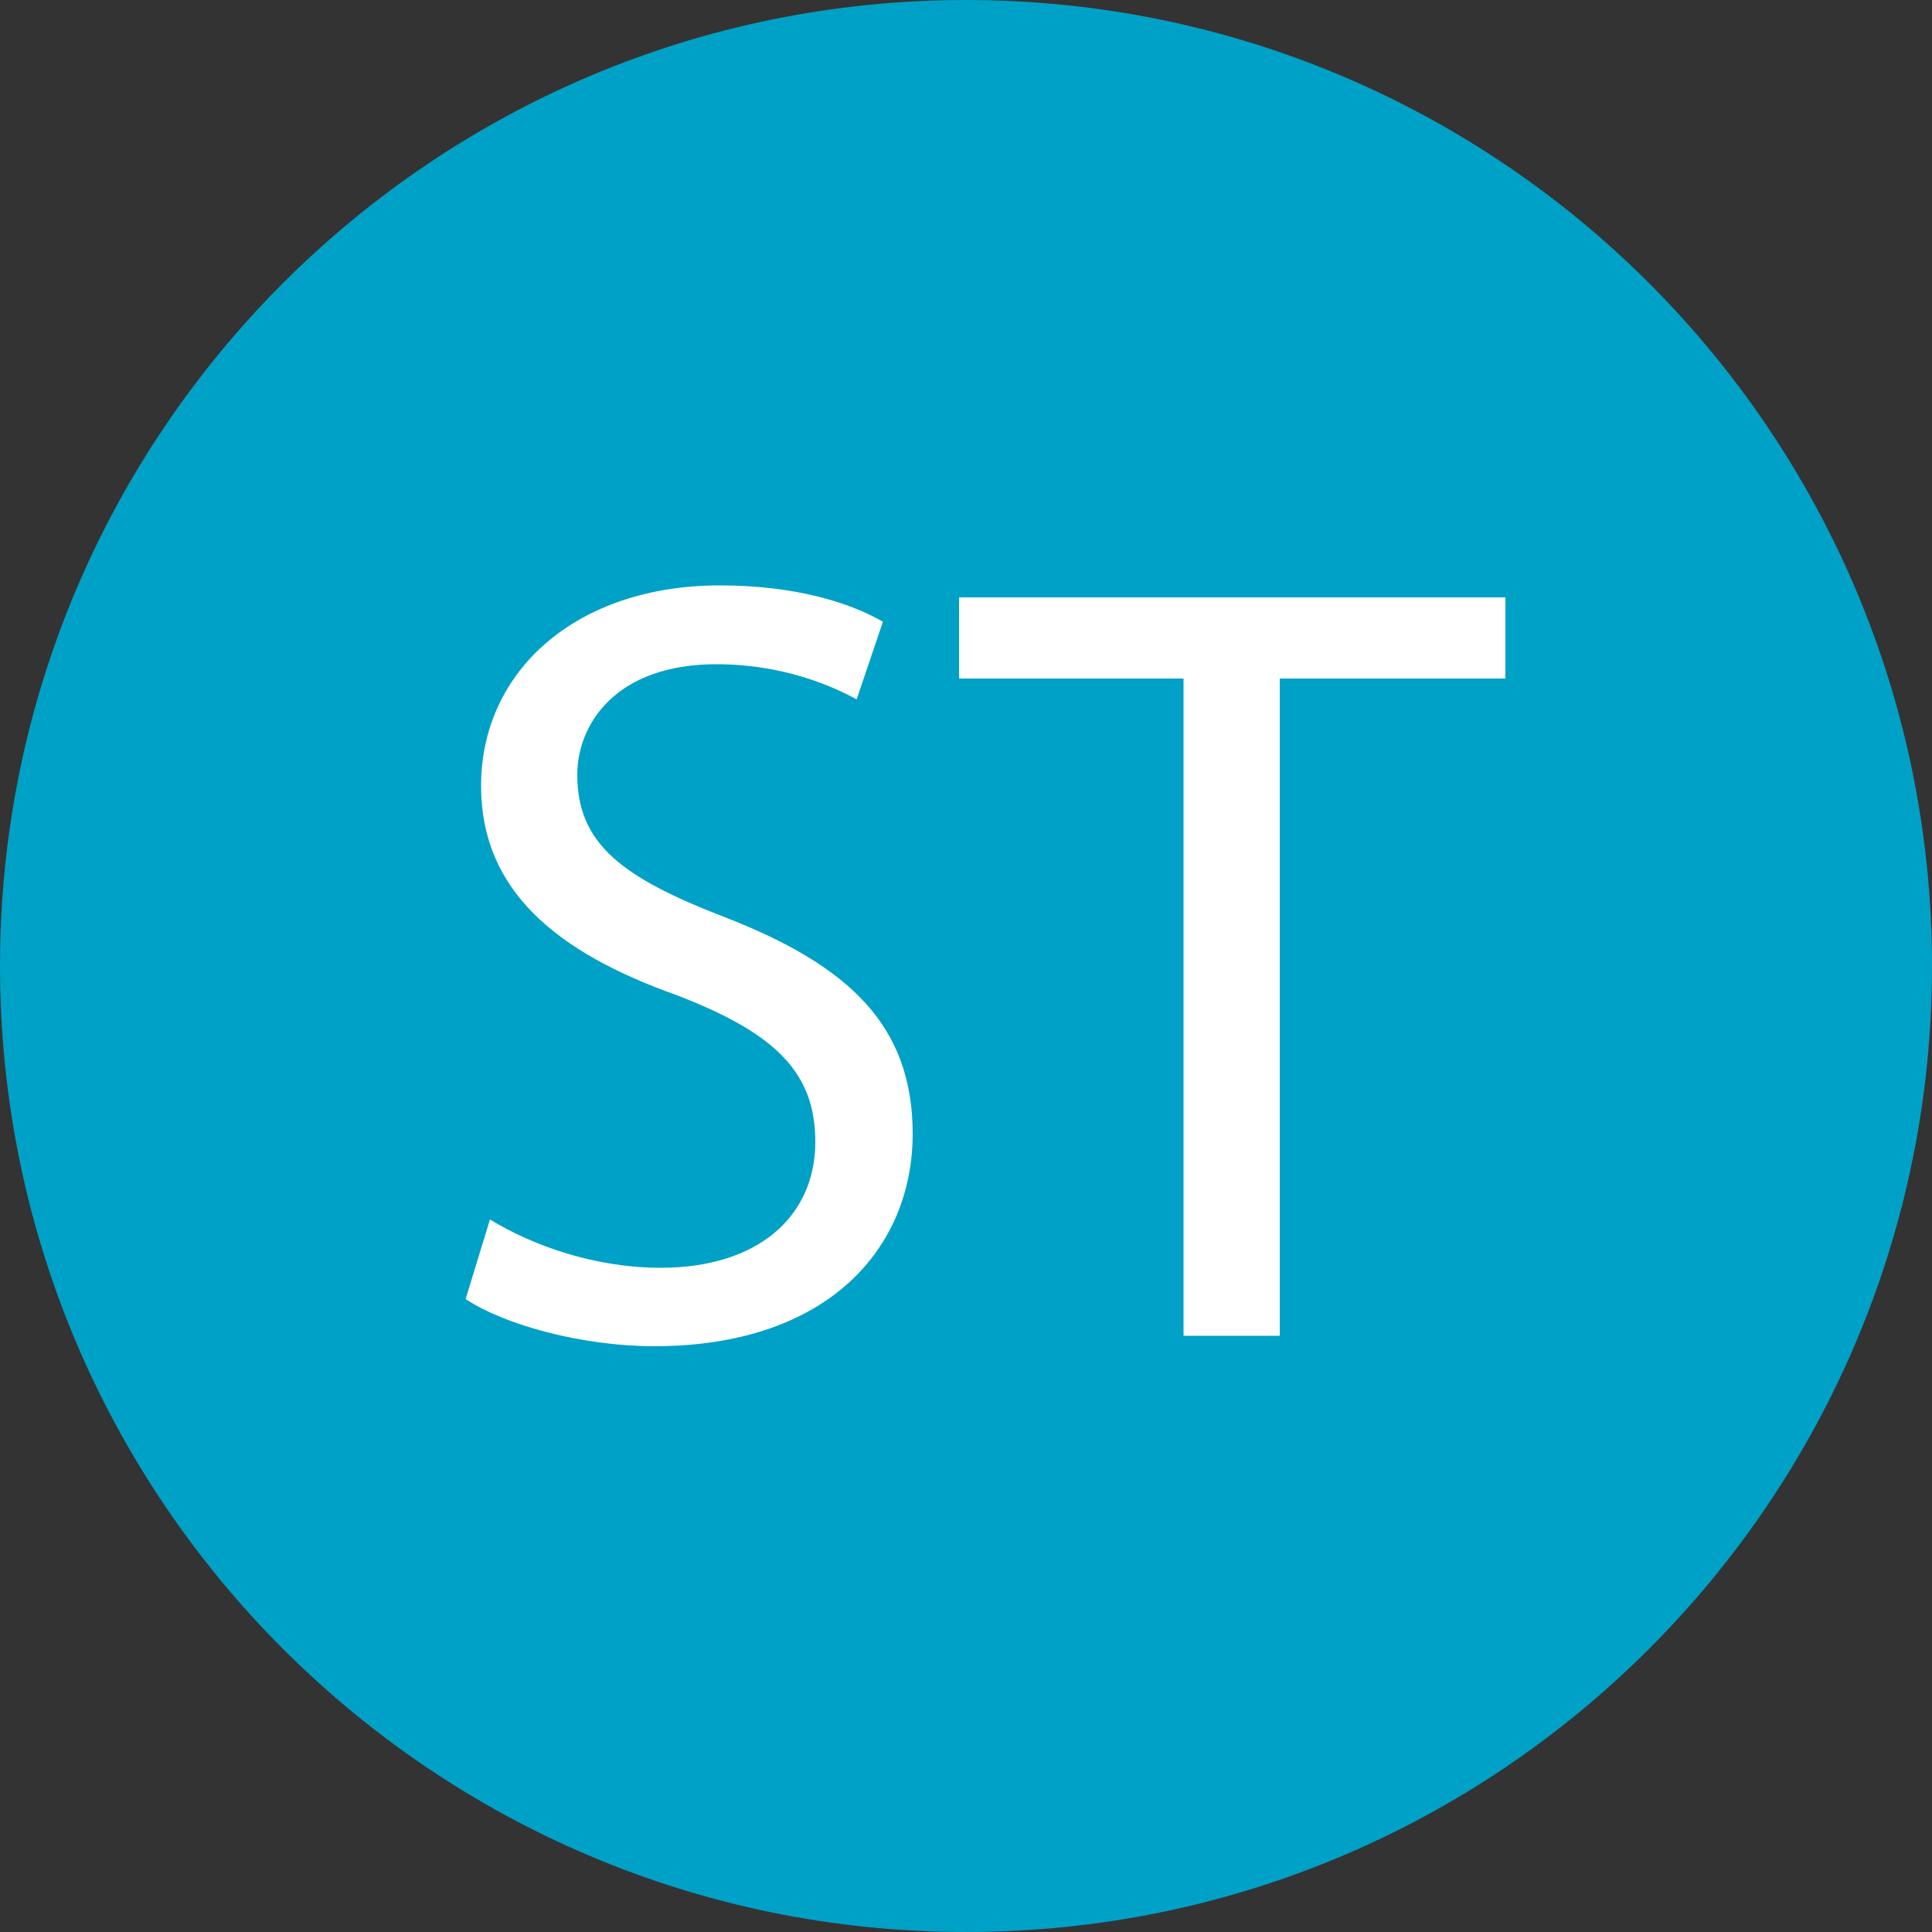 <?xml version="1.0" encoding="utf-8"?>
<!-- Generator: Adobe Illustrator 27.5.0, SVG Export Plug-In . SVG Version: 6.00 Build 0)  -->
<svg version="1.1" id="Layer_4" xmlns="http://www.w3.org/2000/svg" xmlns:xlink="http://www.w3.org/1999/xlink" x="0px" y="0px"
	 viewBox="0 0 500 500" style="enable-background:new 0 0 500 500;" xml:space="preserve">
<rect x="0" y="0" width="500" height="500" fill="#333333" stroke="none"/>
<style type="text/css">
	.st0{fill:#00A1C6;enable-background:new    ;}
	.st1{fill:#FFFFFF;}
</style>
<path class="st0" d="M0,250C0,112,112,0,250,0s250,112,250,250S388,500,250,500S0,388,0,250z"/>
<g>
	<path class="st1" d="M126.8,315.6c11.1,6.8,27.2,12.5,44.2,12.5c25.2,0,40-13.3,40-32.6c0-17.9-10.2-28.1-36-38
		c-31.2-11.1-50.5-27.2-50.5-54.1c0-29.8,24.7-51.9,61.8-51.9c19.6,0,33.7,4.5,42.2,9.4l-6.8,20.1c-6.2-3.4-19-9.1-36.3-9.1
		c-26.1,0-36,15.6-36,28.6c0,17.9,11.6,26.6,38,36.8c32.3,12.5,48.8,28.1,48.8,56.1c0,29.5-21.8,55-66.9,55
		c-18.4,0-38.5-5.4-48.8-12.2L126.8,315.6z"/>
	<path class="st1" d="M306.3,175.6h-58.1v-21h141.4v21h-58.4v170.1h-24.9V175.6z"/>
</g>
</svg>
